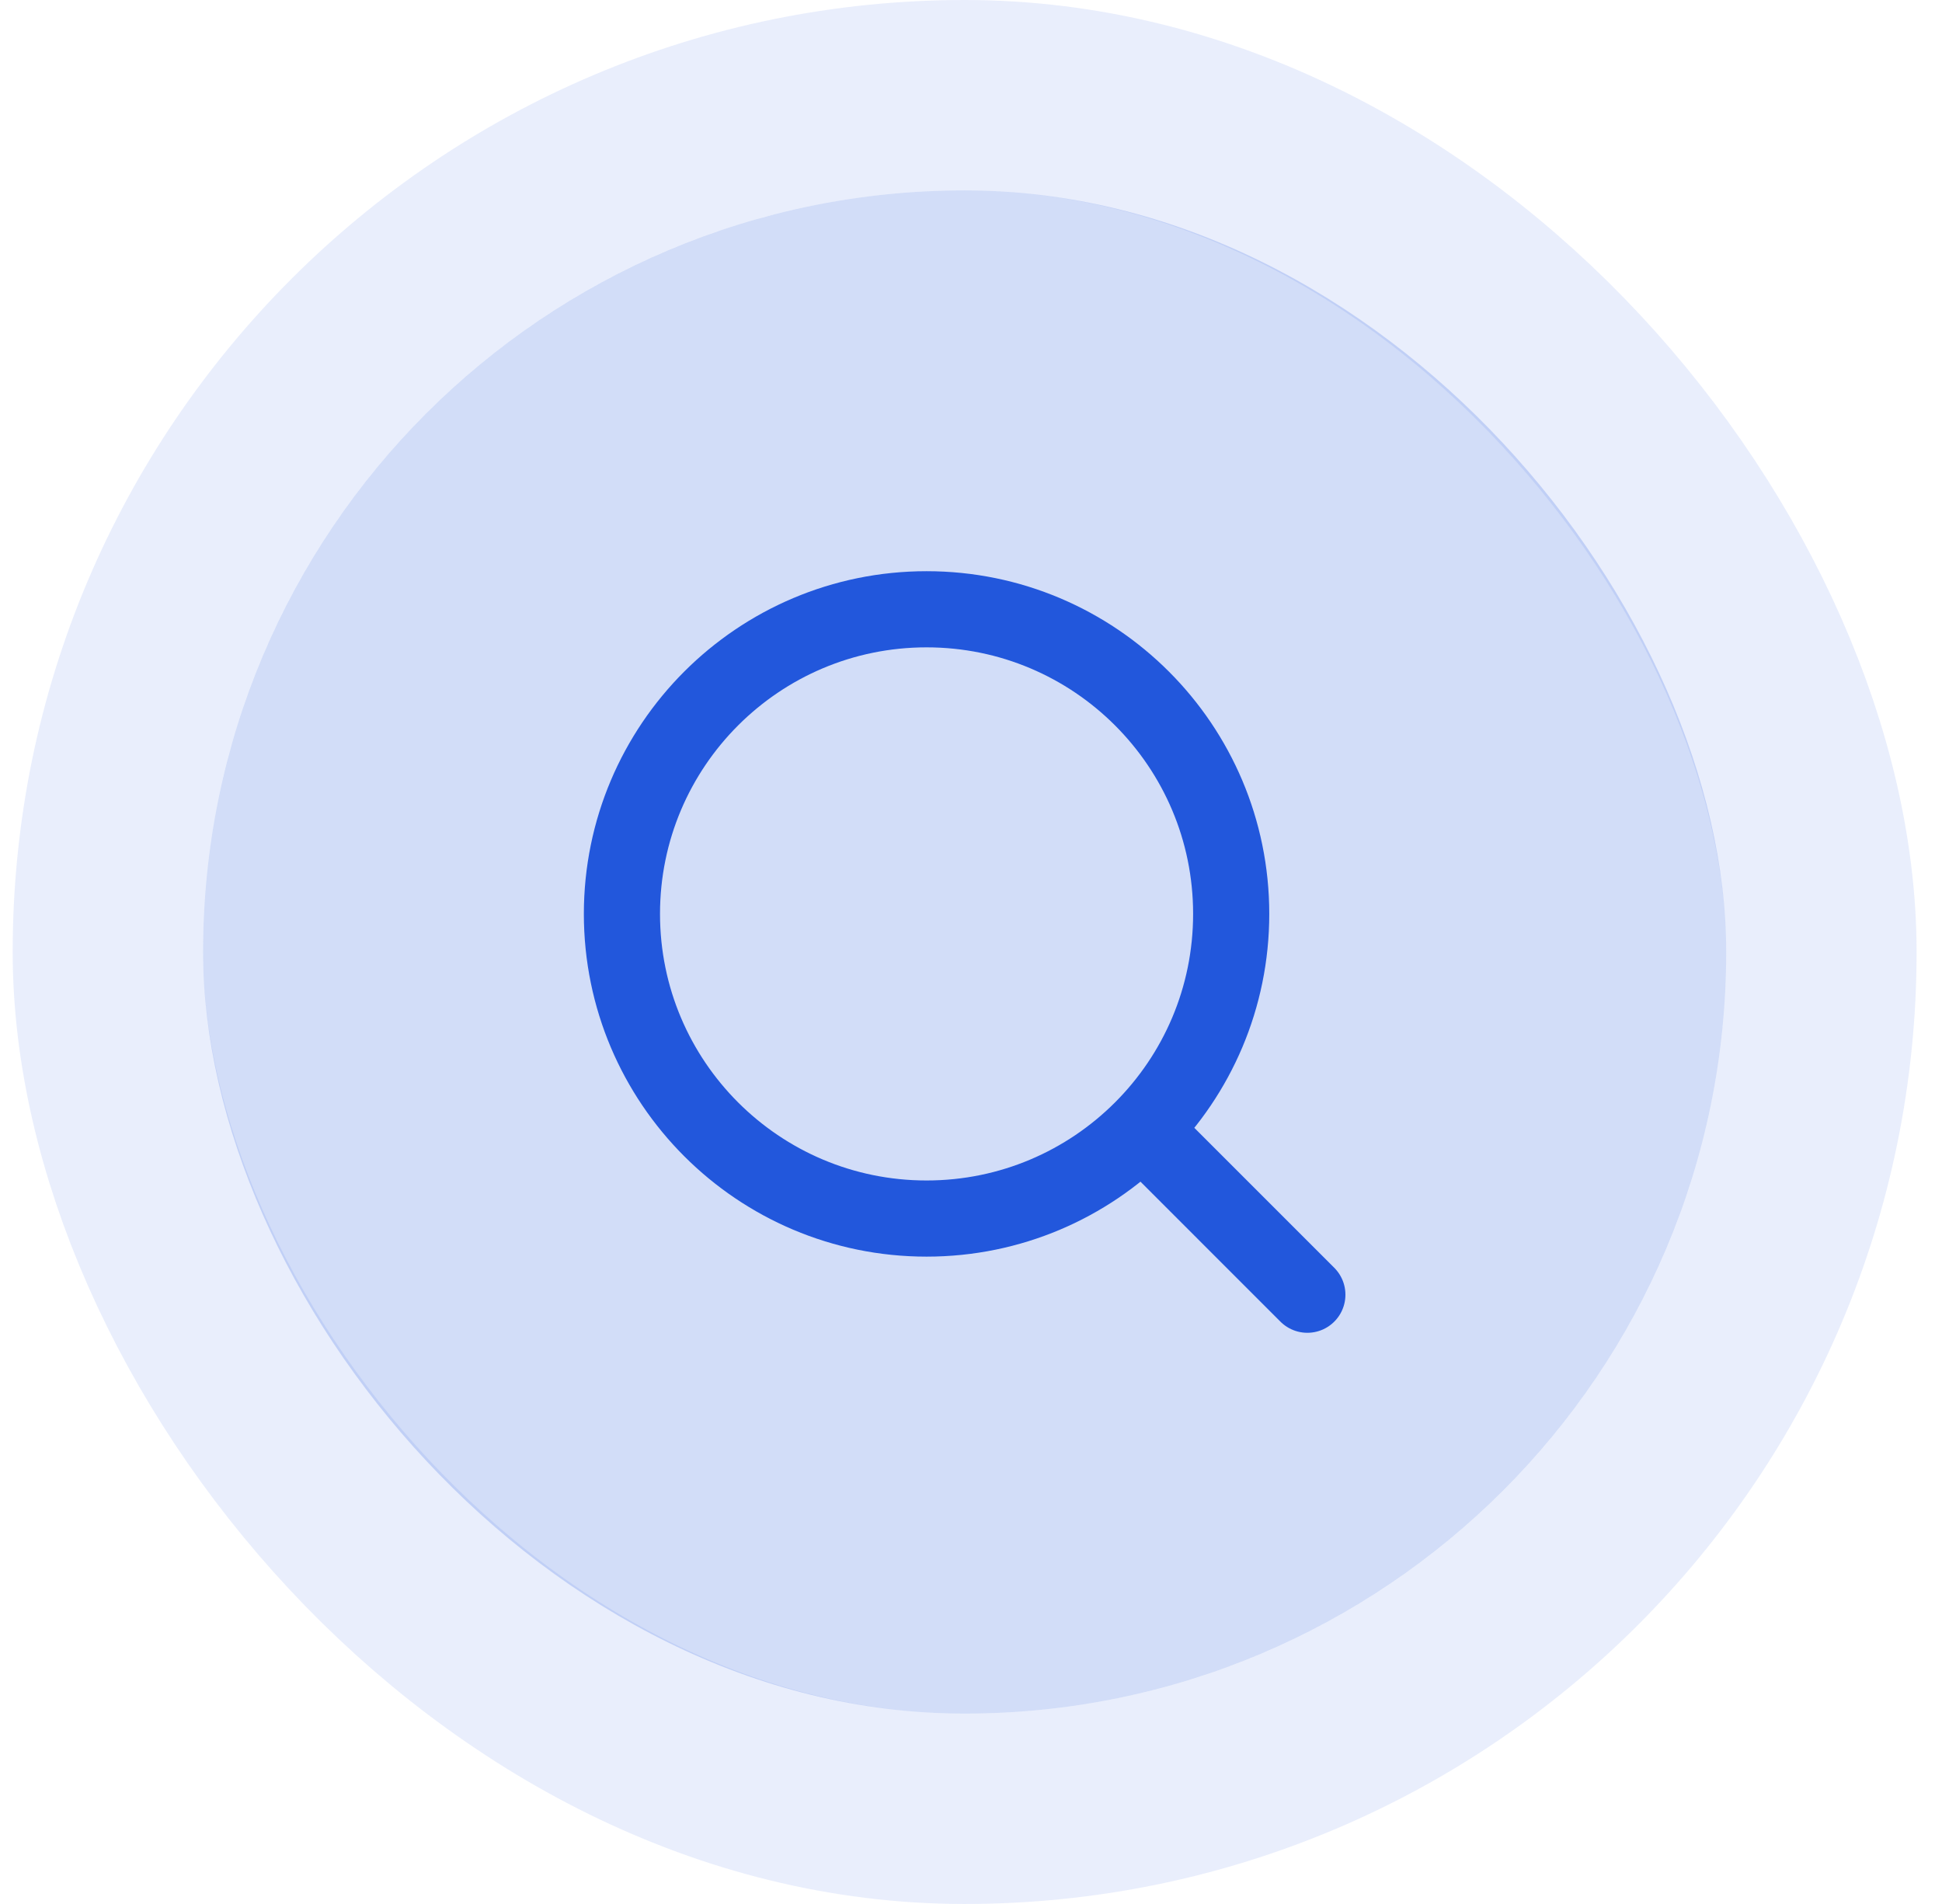 <svg width="51" height="50" viewBox="0 0 51 50" fill="none" xmlns="http://www.w3.org/2000/svg">
<rect x="5.333" y="5" width="40" height="40" rx="20" fill="#2257DC" fill-opacity="0.2"/>
<rect x="2.833" y="2.5" width="45" height="45" rx="22.5" stroke="#2257DC" stroke-opacity="0.1" stroke-width="5"/>
<path d="M34.333 34L30.033 29.7M32.333 24C32.333 28.418 28.752 32 24.333 32C19.915 32 16.333 28.418 16.333 24C16.333 19.582 19.915 16 24.333 16C28.752 16 32.333 19.582 32.333 24Z" stroke="#2257DC" stroke-width="2" stroke-linecap="round" stroke-linejoin="round"/>
</svg>
